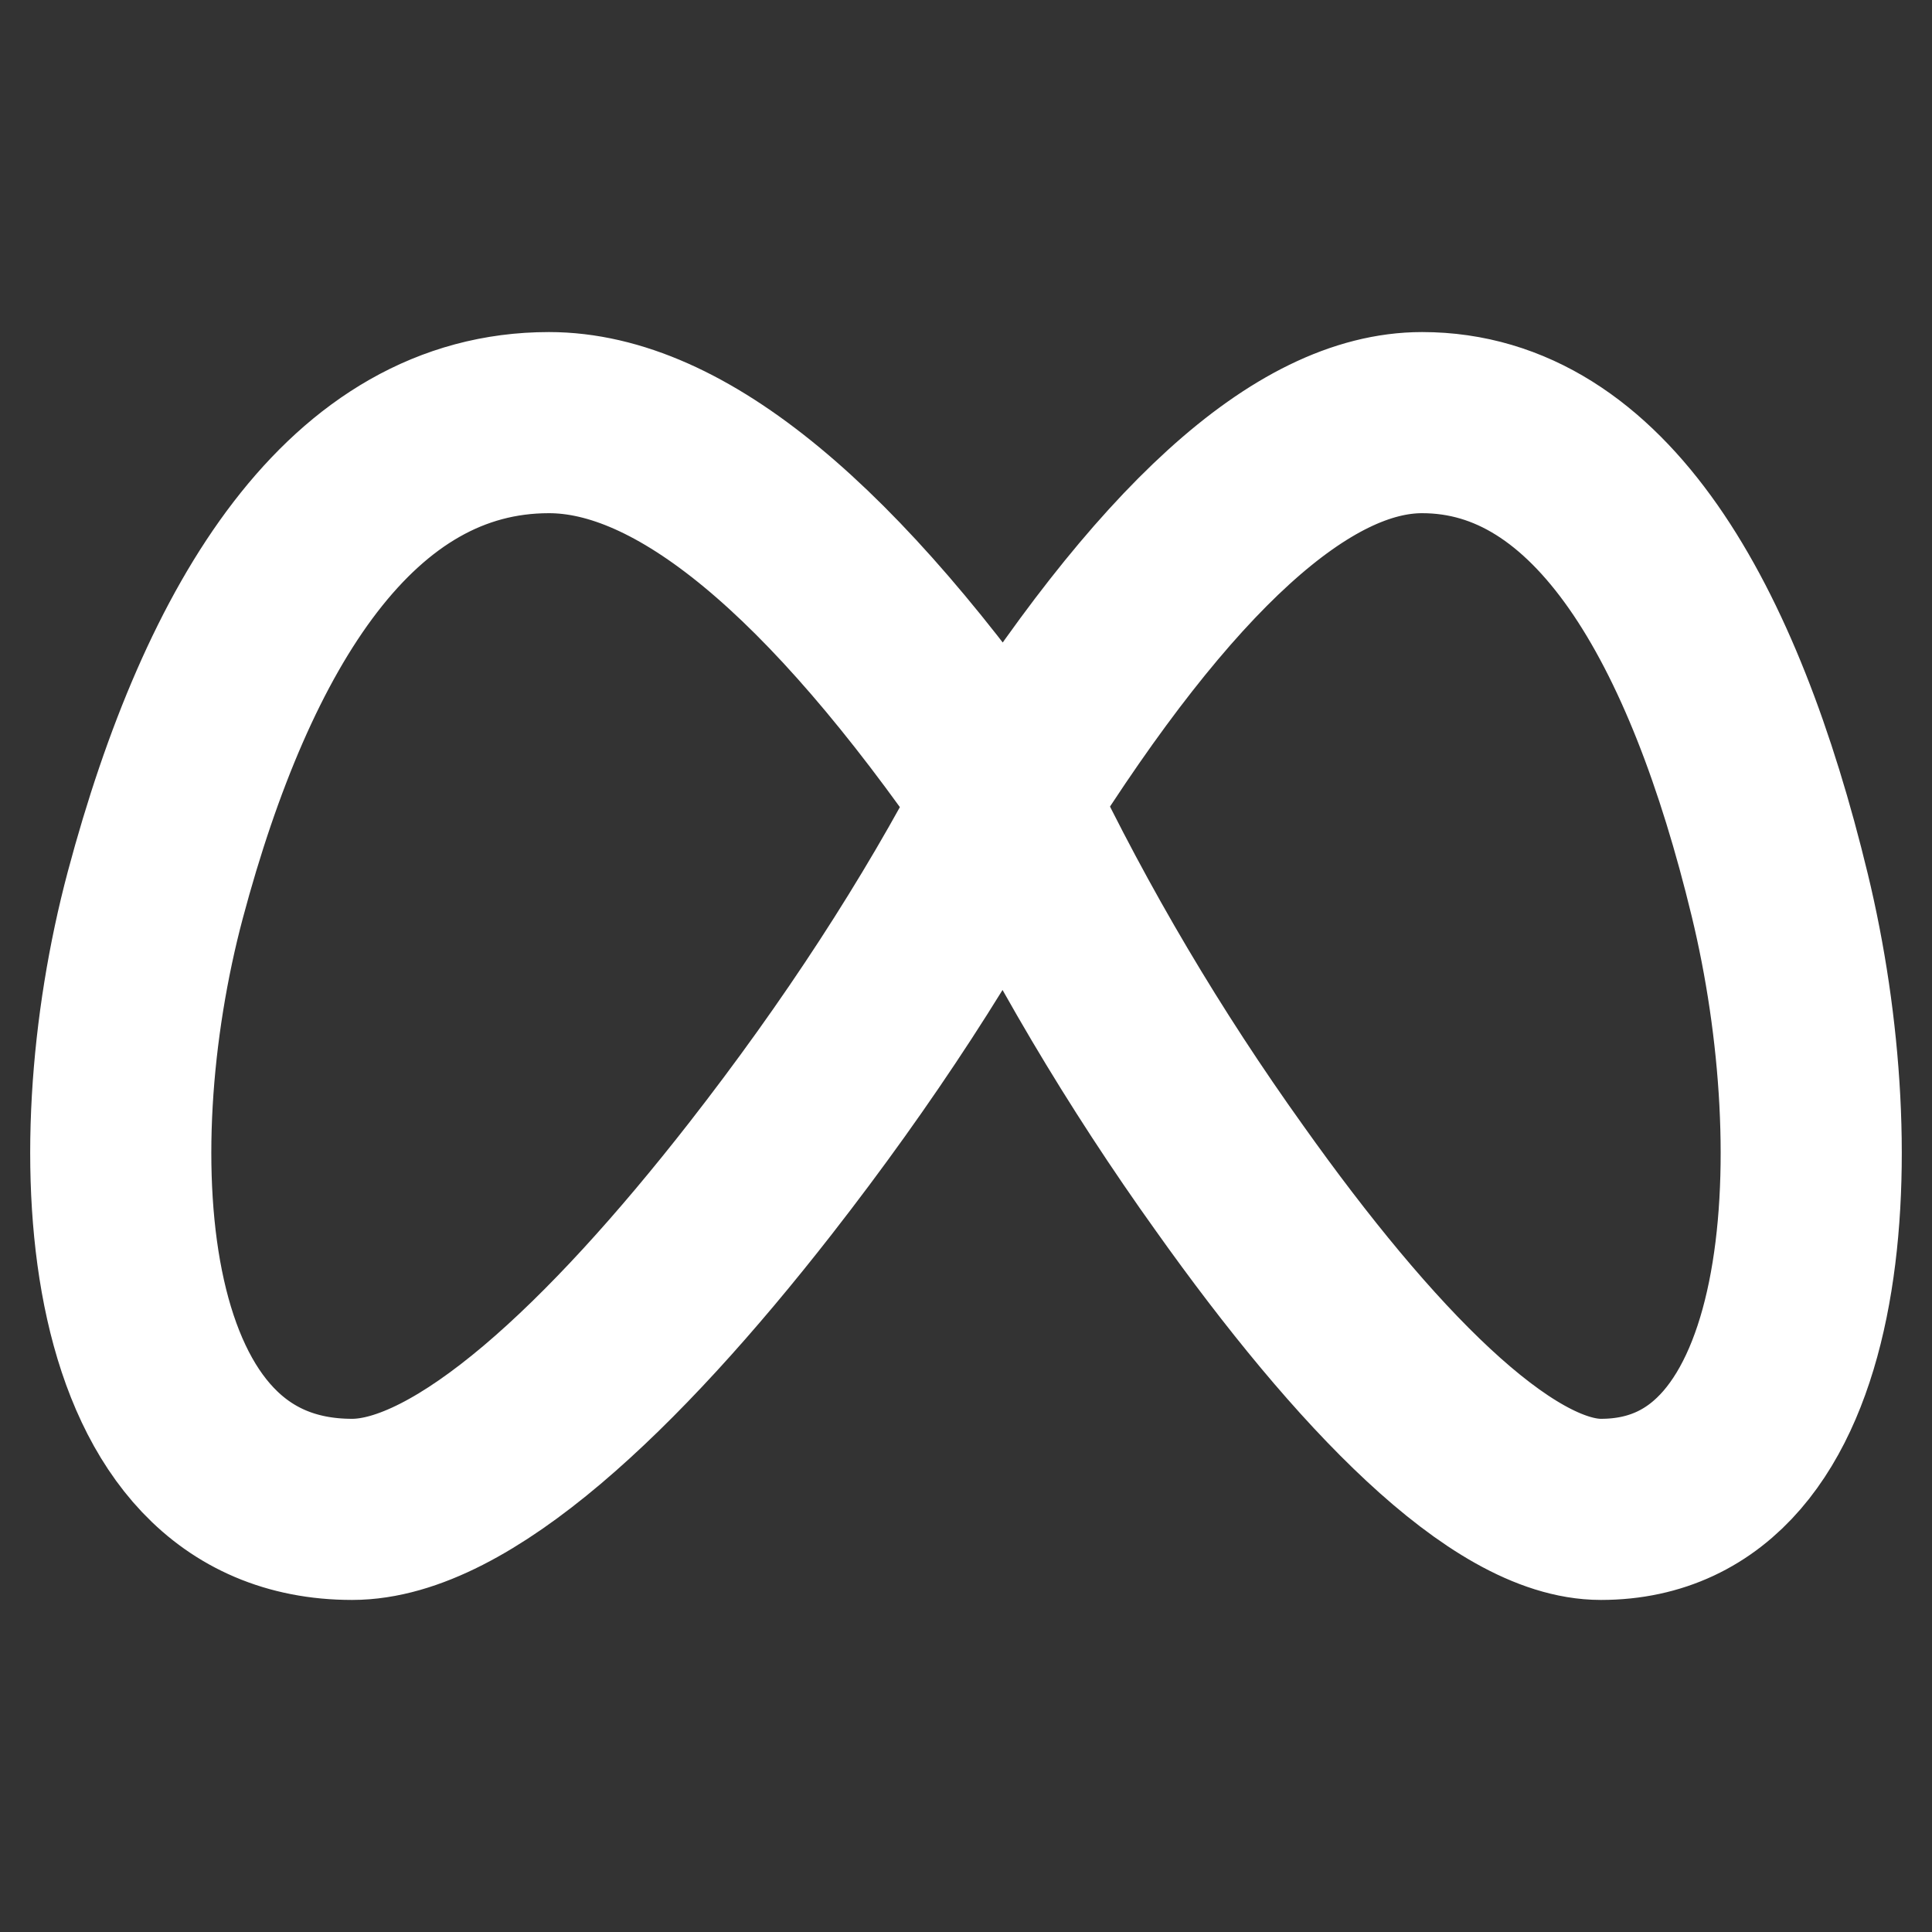 <svg width="16" height="16" viewBox="0 0 16 16" fill="none" xmlns="http://www.w3.org/2000/svg">
<rect x="0" y="0" width="16" height="16" fill="#333333" stroke="none"/>
<path d="M8.333 6.631C9.641 4.543 10.789 3.5 11.777 3.5C13.258 3.5 14.194 5.16 14.739 7.412C15.261 9.565 15.11 12.5 13.258 12.5C12.433 12.5 11.297 11.326 10.185 9.761C9.476 8.771 8.856 7.724 8.333 6.631ZM8.333 6.631C6.894 4.543 5.632 3.5 4.546 3.5C2.916 3.5 1.887 5.16 1.286 7.412C0.713 9.565 0.88 12.5 2.916 12.5C3.825 12.5 5.075 11.326 6.297 9.761C7.111 8.717 7.79 7.673 8.333 6.631Z" stroke="white" stroke-width="1.5" stroke-linecap="round" stroke-linejoin="round"/>
</svg>
